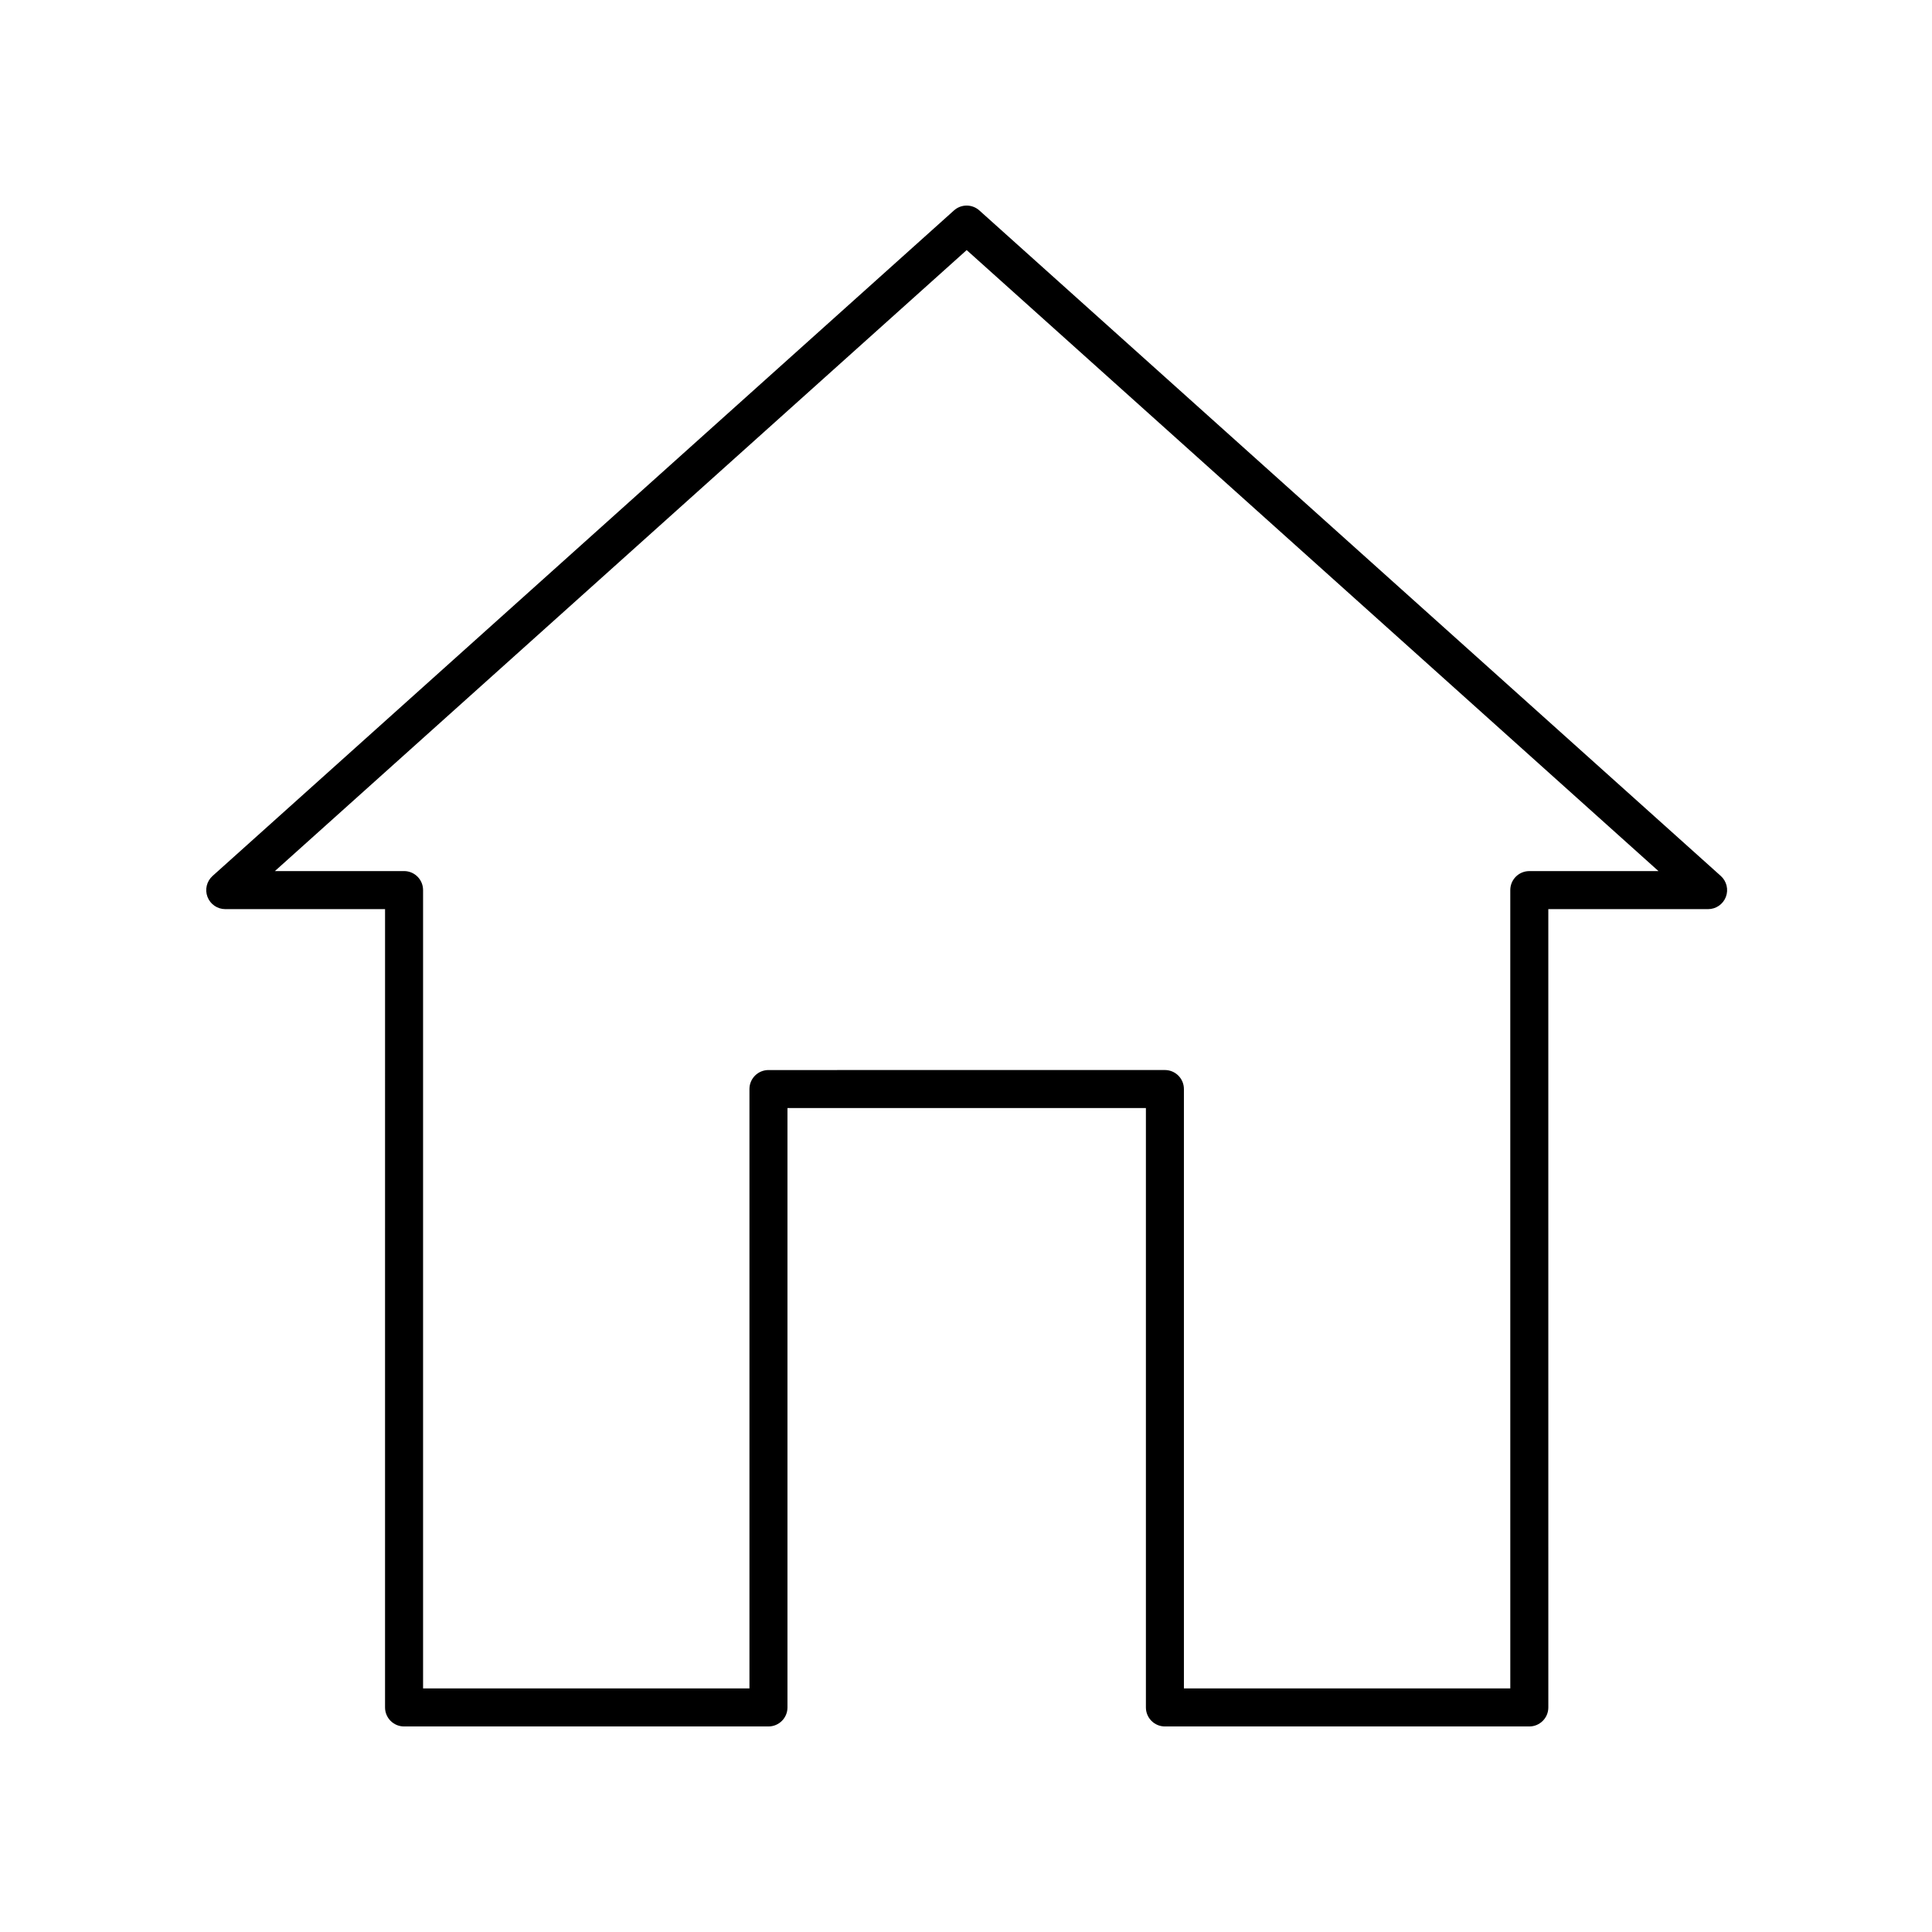 <?xml version="1.0" encoding="UTF-8"?>
<!-- Uploaded to: ICON Repo, www.svgrepo.com, Generator: ICON Repo Mixer Tools -->
<svg fill="#000000" width="800px" height="800px" version="1.1" viewBox="144 144 512 512" xmlns="http://www.w3.org/2000/svg">
 <path d="m403.54 199.77c-1.914-1.719-4.816-1.719-6.731 0l-196.48 176.37c-1.551 1.395-2.086 3.602-1.34 5.551s2.621 3.238 4.707 3.238h42.348l-0.004 211.56c0 2.781 2.254 5.039 5.039 5.039h96.57c2.781 0 5.039-2.254 5.039-5.039v-158.84h94.988v158.84c0 2.781 2.254 5.039 5.039 5.039h96.57c2.781 0 5.039-2.254 5.039-5.039l-0.004-211.56h42.344c2.086 0 3.957-1.285 4.707-3.238 0.746-1.949 0.211-4.156-1.34-5.551zm145.74 175.08c-2.781 0-5.039 2.254-5.039 5.039l0.004 211.56h-86.496v-158.84c0-2.781-2.254-5.039-5.039-5.039l-105.06 0.004c-2.781 0-5.039 2.254-5.039 5.039v158.83h-86.492v-211.56c0-2.781-2.254-5.039-5.039-5.039h-34.23l183.33-164.57 183.33 164.57z"/>
</svg>